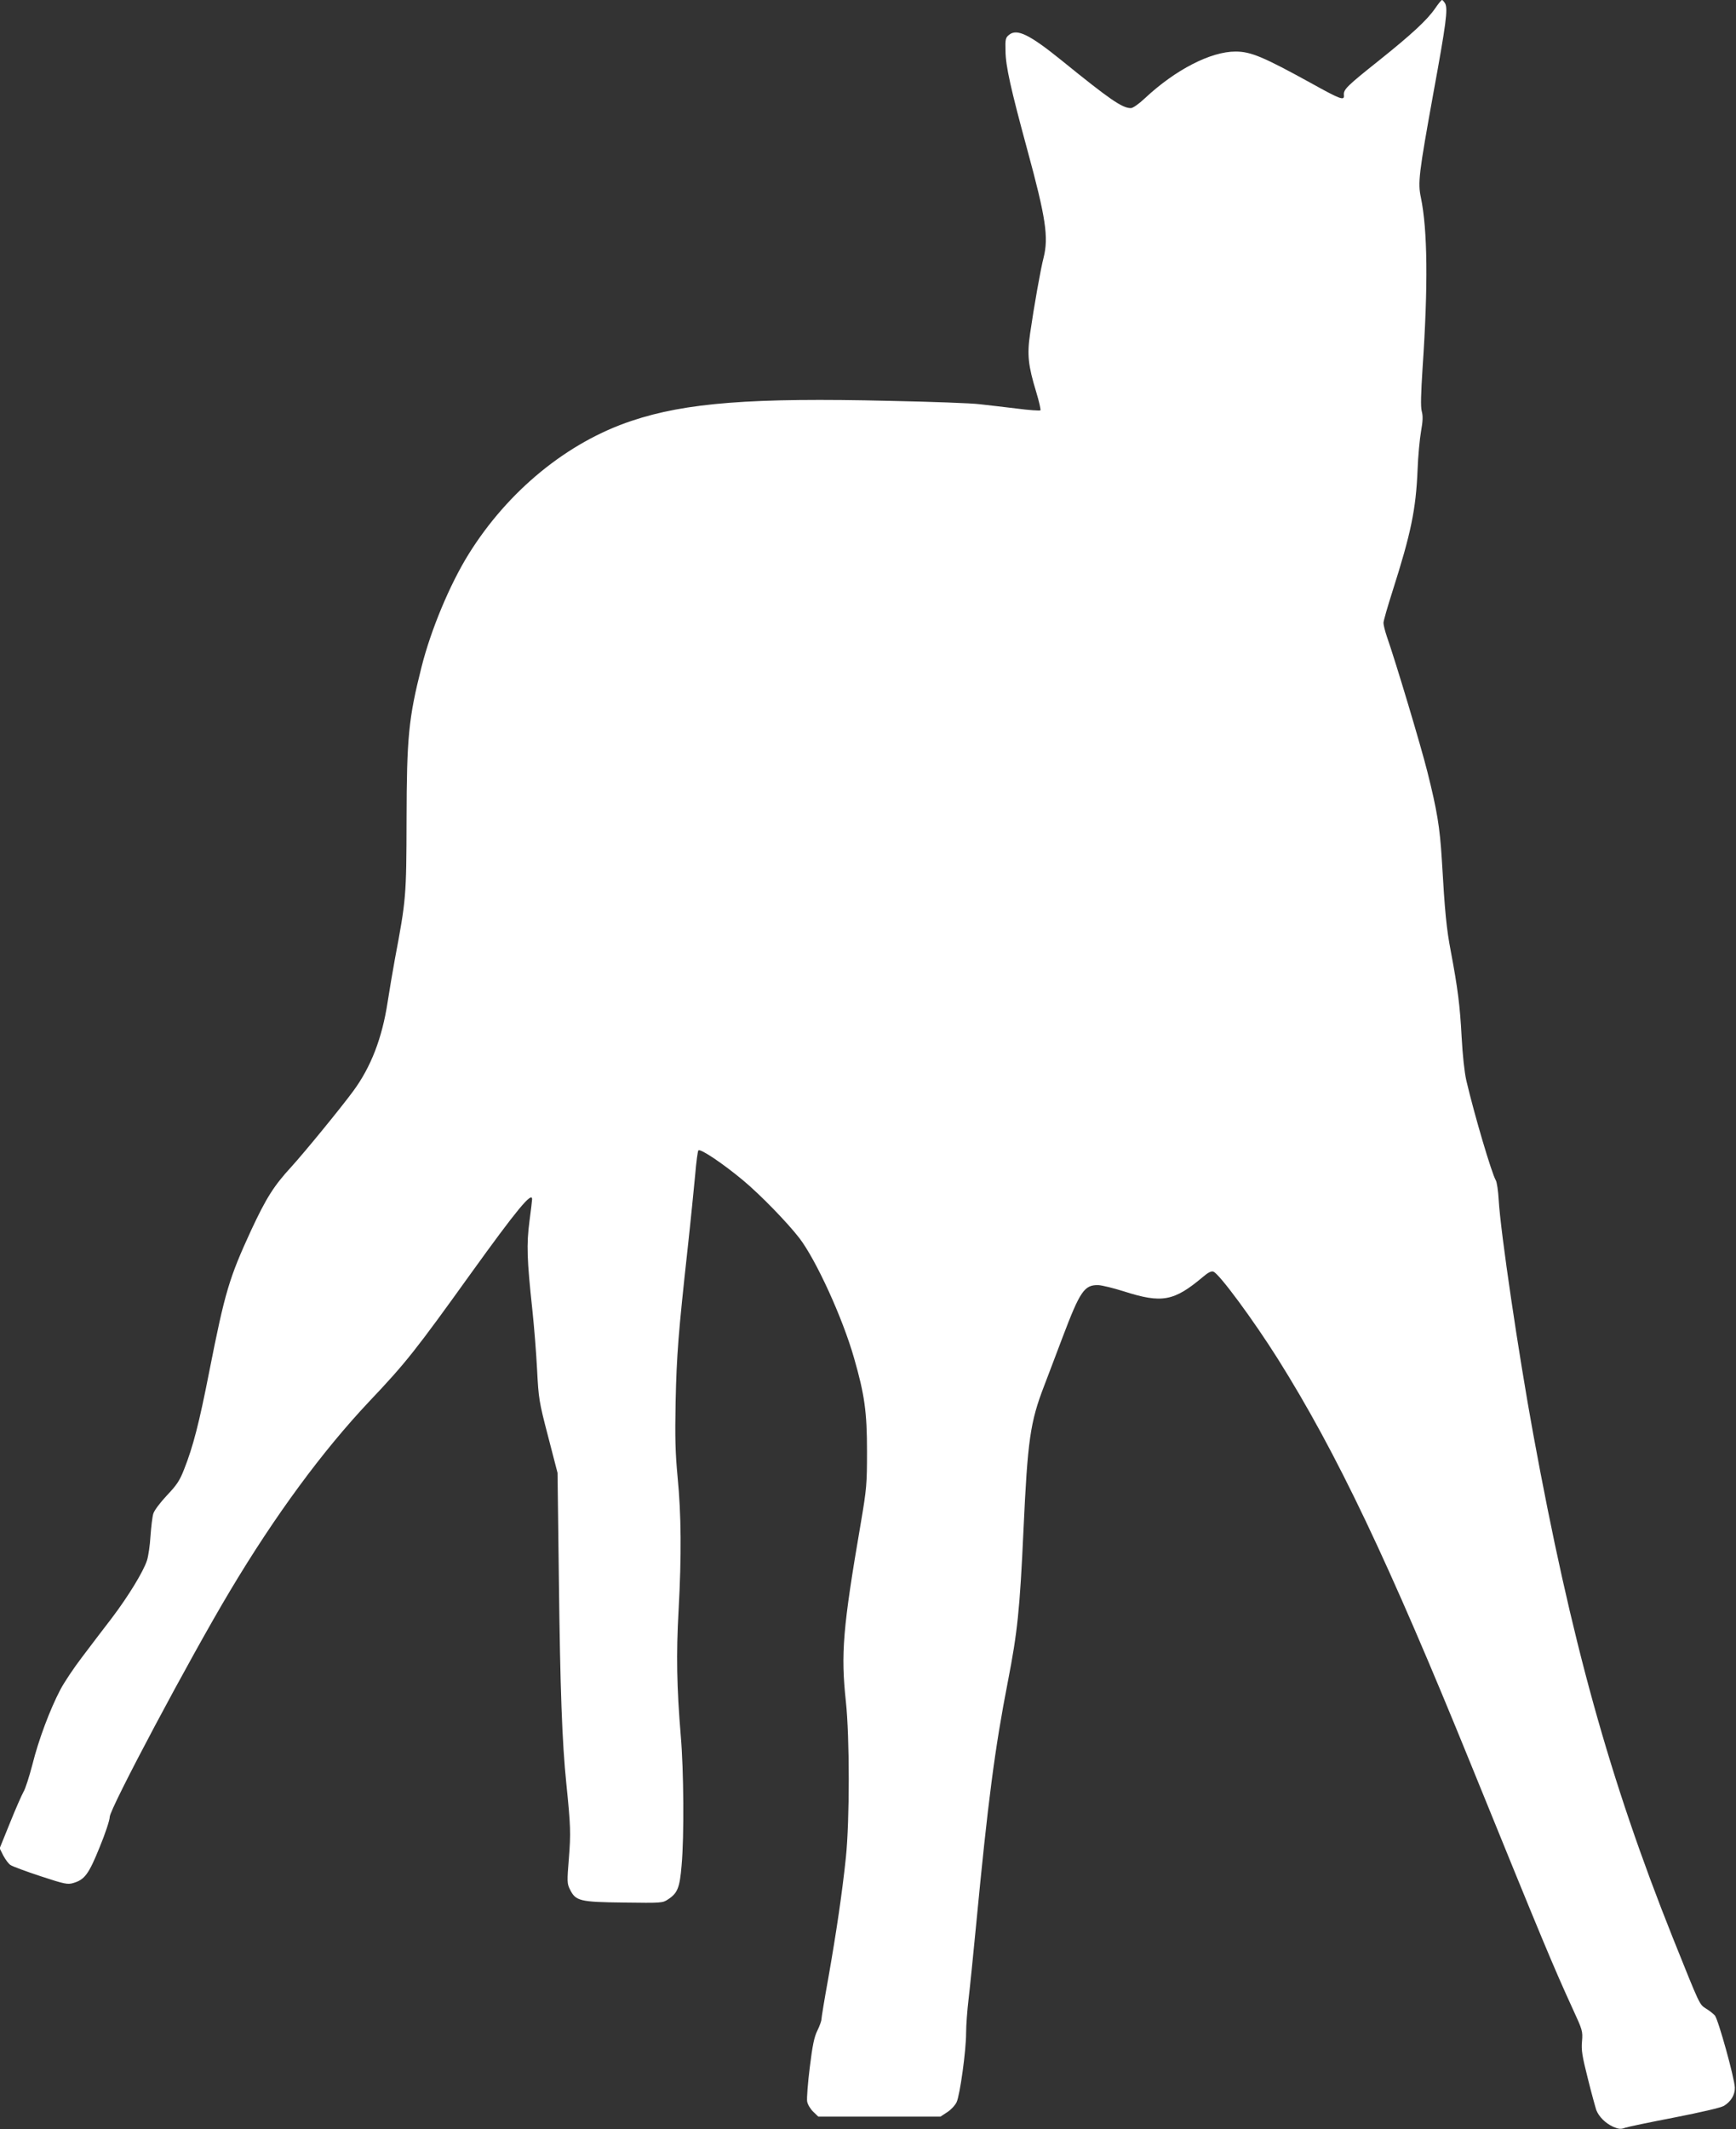 <?xml version="1.0" standalone="no"?>
<!DOCTYPE svg PUBLIC "-//W3C//DTD SVG 20010904//EN"
 "http://www.w3.org/TR/2001/REC-SVG-20010904/DTD/svg10.dtd">
<svg version="1.0" xmlns="http://www.w3.org/2000/svg"
 width="1044pt" height="1280pt" viewBox="0 0 1044 1280"
 preserveAspectRatio="xMidYMid meet">
<rect x="0" y="0" width="1044" height="1280" fill="#333333" stroke="none"/>
<g transform="translate(0,1280) scale(0.1,-0.1)"
fill="#ffffff" stroke="none">
<path d="M8631 12750 c-48 -70 -141 -156 -336 -312 -196 -156 -216 -176 -213
-209 4 -36 -17 -29 -197 71 -289 159 -363 190 -455 190 -149 0 -361 -109 -544
-280 -37 -35 -73 -60 -85 -60 -52 0 -126 51 -417 287 -193 156 -268 192 -315
154 -22 -17 -24 -26 -22 -98 1 -91 31 -225 132 -597 110 -404 128 -522 97
-645 -17 -64 -58 -295 -81 -455 -19 -129 -12 -193 37 -354 17 -56 28 -105 25
-109 -4 -3 -69 1 -144 11 -76 9 -176 21 -223 26 -47 6 -290 15 -540 20 -827
20 -1226 -11 -1551 -120 -386 -128 -744 -421 -981 -802 -113 -182 -227 -455
-283 -678 -78 -309 -89 -422 -90 -920 -1 -459 -3 -480 -70 -835 -13 -71 -33
-189 -44 -260 -33 -216 -100 -390 -207 -535 -75 -102 -292 -367 -372 -455
-105 -114 -151 -187 -242 -382 -132 -287 -157 -370 -251 -846 -61 -312 -98
-455 -152 -591 -26 -67 -44 -94 -103 -156 -41 -44 -76 -90 -82 -110 -6 -19
-13 -80 -17 -135 -3 -55 -13 -121 -21 -146 -22 -68 -112 -215 -211 -346 -49
-63 -129 -169 -179 -235 -50 -65 -109 -154 -131 -196 -62 -118 -131 -301 -168
-450 -19 -73 -43 -148 -54 -165 -10 -18 -47 -101 -81 -186 l-62 -153 22 -44
c13 -24 32 -50 44 -57 12 -8 93 -38 181 -67 146 -48 162 -51 198 -40 66 20 91
53 156 214 34 82 61 164 61 183 0 49 484 959 723 1358 271 454 556 841 839
1141 220 232 278 306 612 771 273 379 366 492 366 443 0 -6 -7 -66 -16 -133
-18 -138 -15 -230 17 -527 11 -102 24 -266 29 -365 9 -172 11 -190 66 -400
l57 -220 8 -640 c8 -664 19 -975 45 -1230 26 -254 27 -297 15 -449 -11 -136
-11 -150 6 -184 35 -71 58 -77 323 -80 232 -3 235 -3 269 20 56 37 69 70 80
203 16 174 13 572 -5 780 -24 291 -28 489 -13 754 18 329 16 577 -6 801 -14
149 -16 237 -12 450 6 282 17 420 72 920 19 173 39 376 46 450 6 74 15 139 19
144 12 12 149 -80 271 -182 105 -88 265 -253 336 -345 100 -130 260 -479 329
-721 64 -222 78 -326 78 -561 0 -196 -2 -224 -37 -430 -109 -635 -121 -787
-90 -1075 23 -215 23 -714 0 -937 -22 -210 -56 -442 -106 -727 -23 -126 -41
-237 -41 -246 0 -10 -11 -40 -24 -67 -19 -37 -30 -89 -46 -221 -12 -95 -19
-188 -16 -206 3 -18 20 -46 37 -62 l30 -29 368 0 367 0 41 27 c22 14 47 41 56
60 20 43 57 309 57 416 0 46 7 138 15 205 8 67 28 266 45 442 71 744 113 1065
191 1465 58 298 72 433 94 910 25 543 40 650 125 870 26 69 76 199 110 290
105 277 131 316 215 314 22 -1 92 -18 155 -38 228 -73 300 -59 474 87 30 26
51 37 63 32 35 -12 242 -293 388 -525 355 -565 666 -1220 1162 -2440 433
-1065 492 -1207 611 -1467 59 -128 61 -134 56 -195 -5 -53 1 -90 35 -224 22
-89 46 -175 51 -190 16 -40 54 -78 101 -100 33 -14 46 -16 72 -6 18 6 152 34
298 62 163 32 279 59 297 70 42 26 66 66 65 109 -1 55 -100 411 -120 434 -10
11 -34 30 -54 42 -40 26 -34 14 -199 425 -380 951 -612 1788 -839 3026 -89
486 -197 1217 -208 1409 -3 55 -11 109 -18 120 -24 41 -126 383 -177 600 -11
49 -22 150 -28 260 -10 189 -23 292 -65 515 -26 135 -36 237 -54 550 -12 198
-29 299 -87 530 -39 156 -190 660 -244 814 -11 33 -20 69 -20 81 0 13 25 99
55 193 110 345 140 488 150 727 3 83 13 187 21 233 11 61 12 92 4 120 -7 27
-5 102 5 258 34 500 30 832 -10 1026 -19 90 -13 141 75 628 77 420 88 506 71
539 -7 11 -15 21 -19 21 -4 0 -22 -22 -41 -50z"/>
</g>
</svg>
